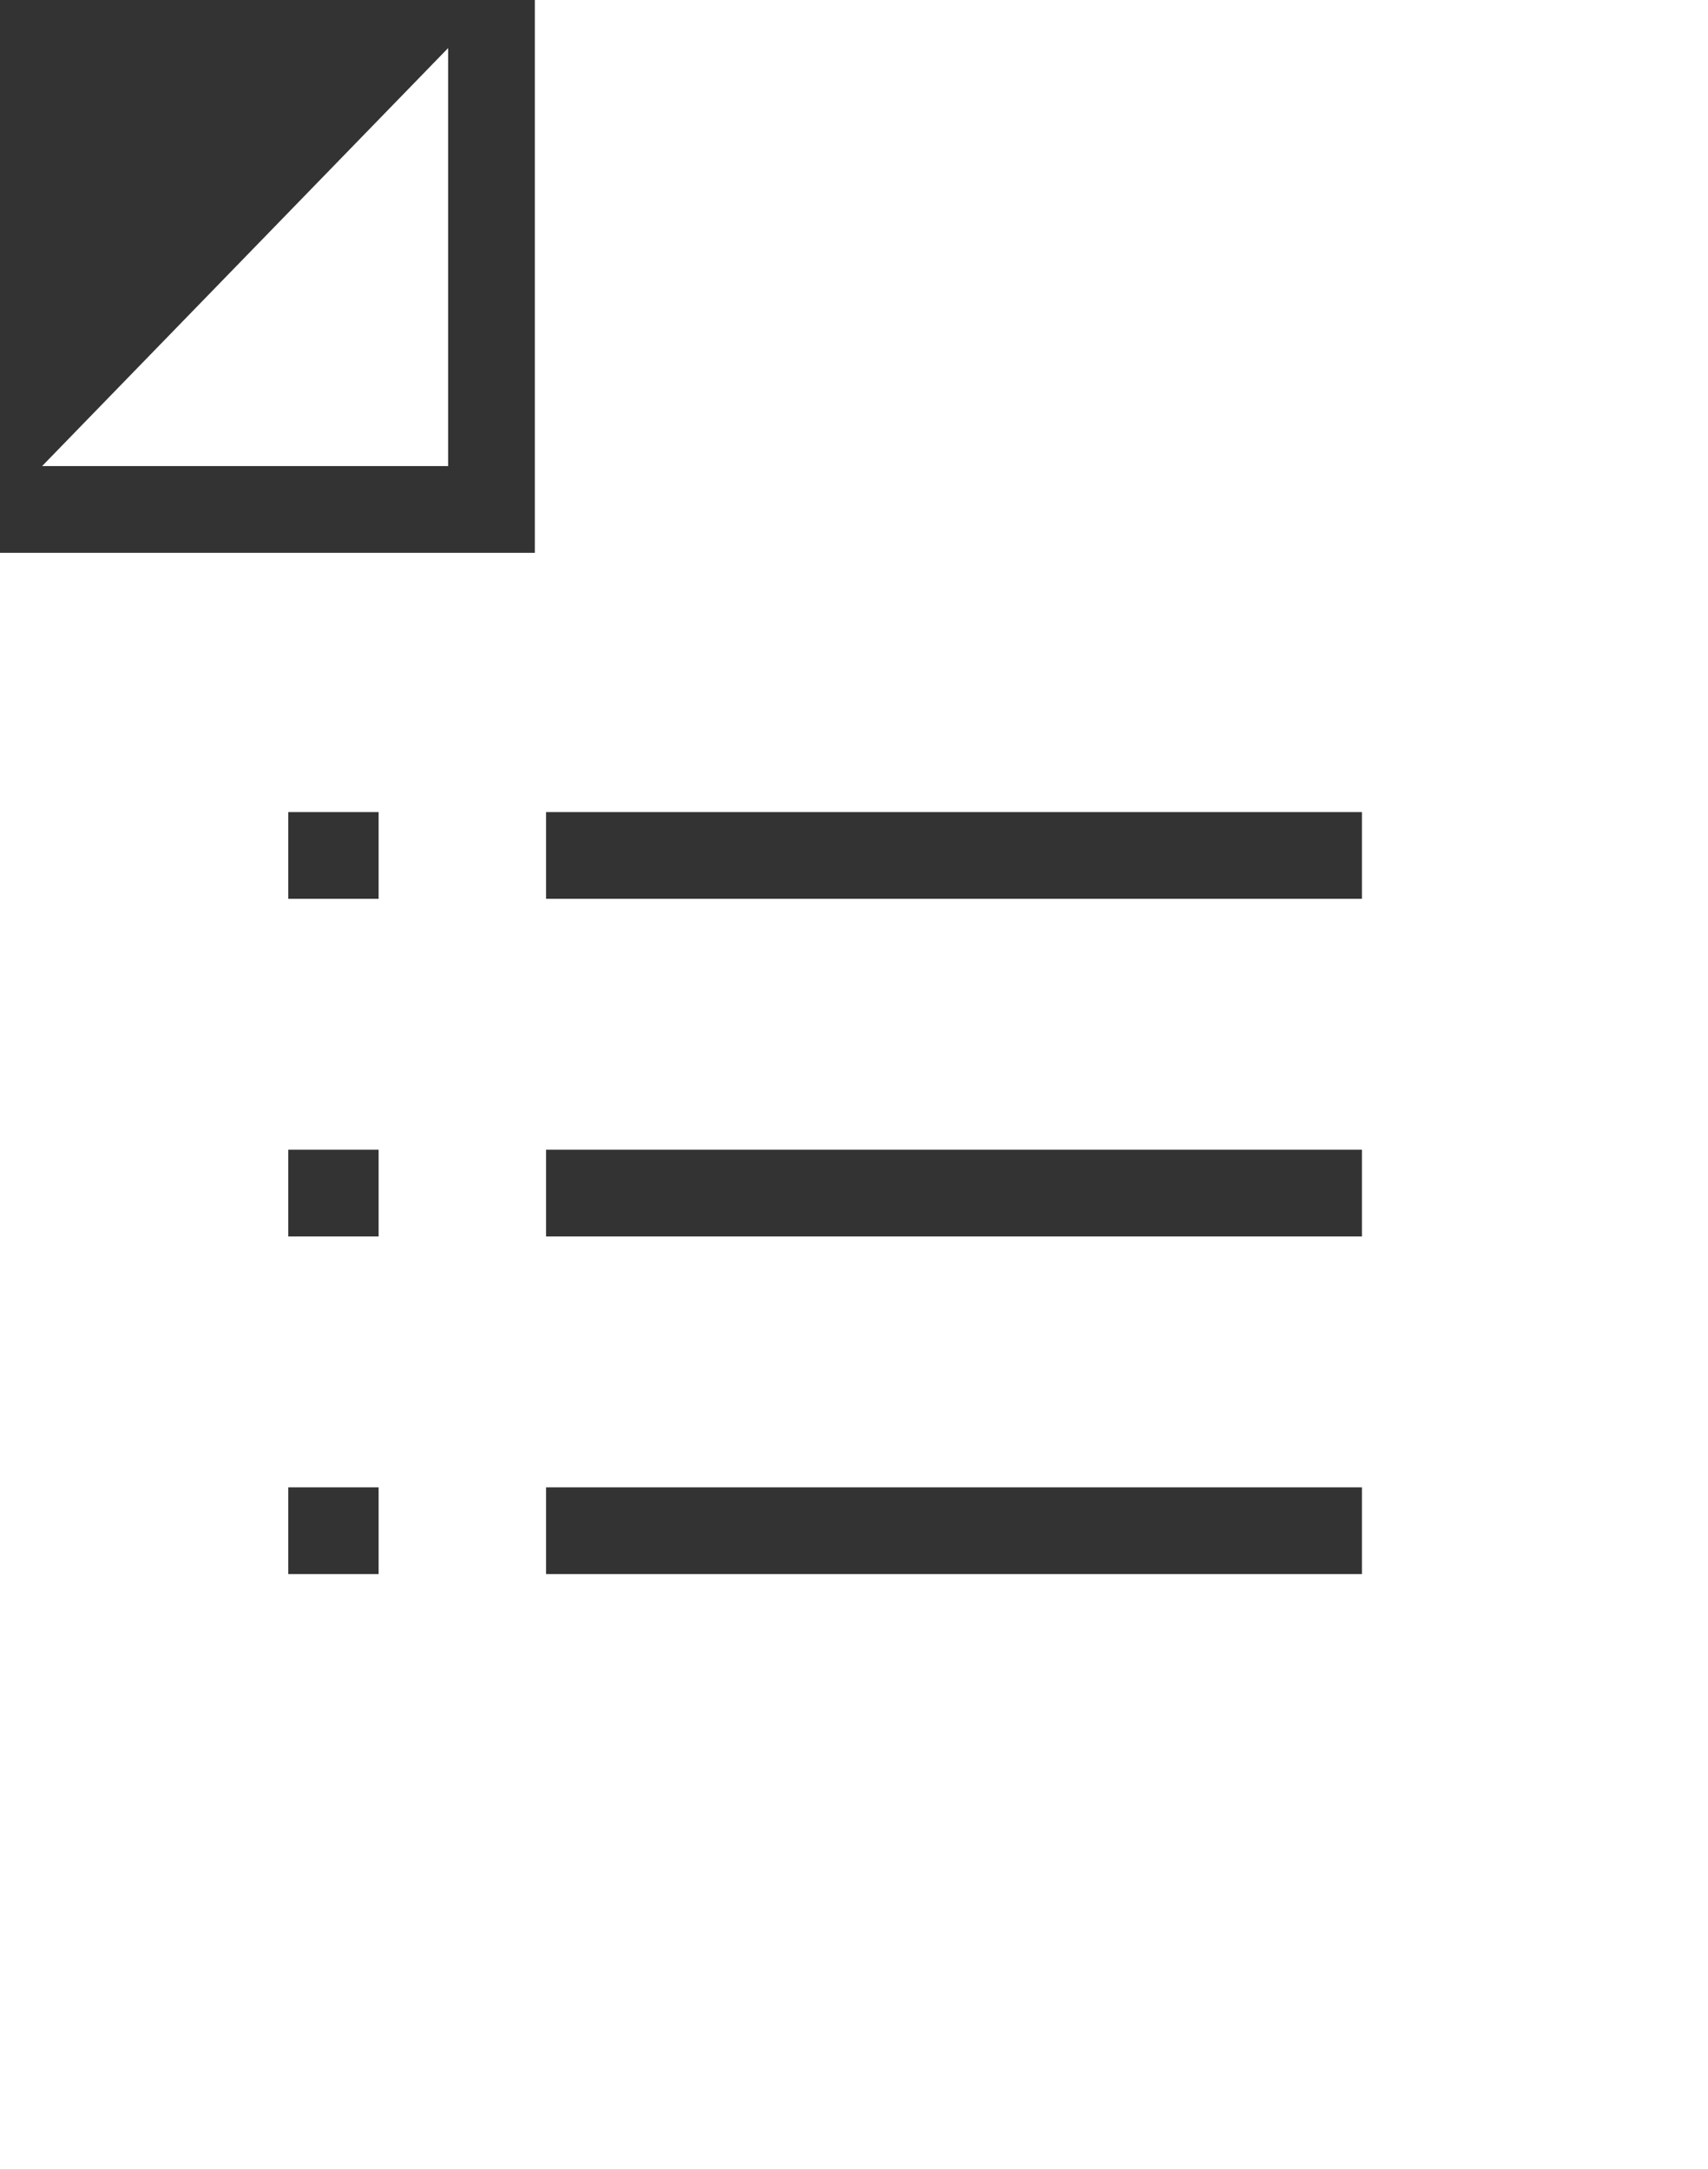 <?xml version="1.0" encoding="UTF-8"?>
<svg xmlns="http://www.w3.org/2000/svg" id="Icons" viewBox="0 0 44.02 55.897">
  <rect x="0" y="0" width="44.02" height="55.897" fill="#333333" stroke="none"/>
  <defs>
    <style>
      .cls-1 {
        fill: #fff;
        stroke-width: 0px;
      }
    </style>
  </defs>
  <path class="cls-1" d="M13.784,0v14.242H0v41.656h44.02V0H13.784ZM9.758,40.552h-2.329v-2.234h2.329v2.234ZM9.758,31.854h-2.329v-2.234h2.329v2.234ZM9.758,23.156h-2.329v-2.234h2.329v2.234ZM35.101,40.552H14.073v-2.234h21.028v2.234ZM35.101,31.854H14.073v-2.234h21.028v2.234ZM35.101,23.156H14.073v-2.234h21.028v2.234Z"></path>
  <polygon class="cls-1" points="11.55 1.238 1.085 12.008 11.55 12.008 11.55 1.238"></polygon>
</svg>

